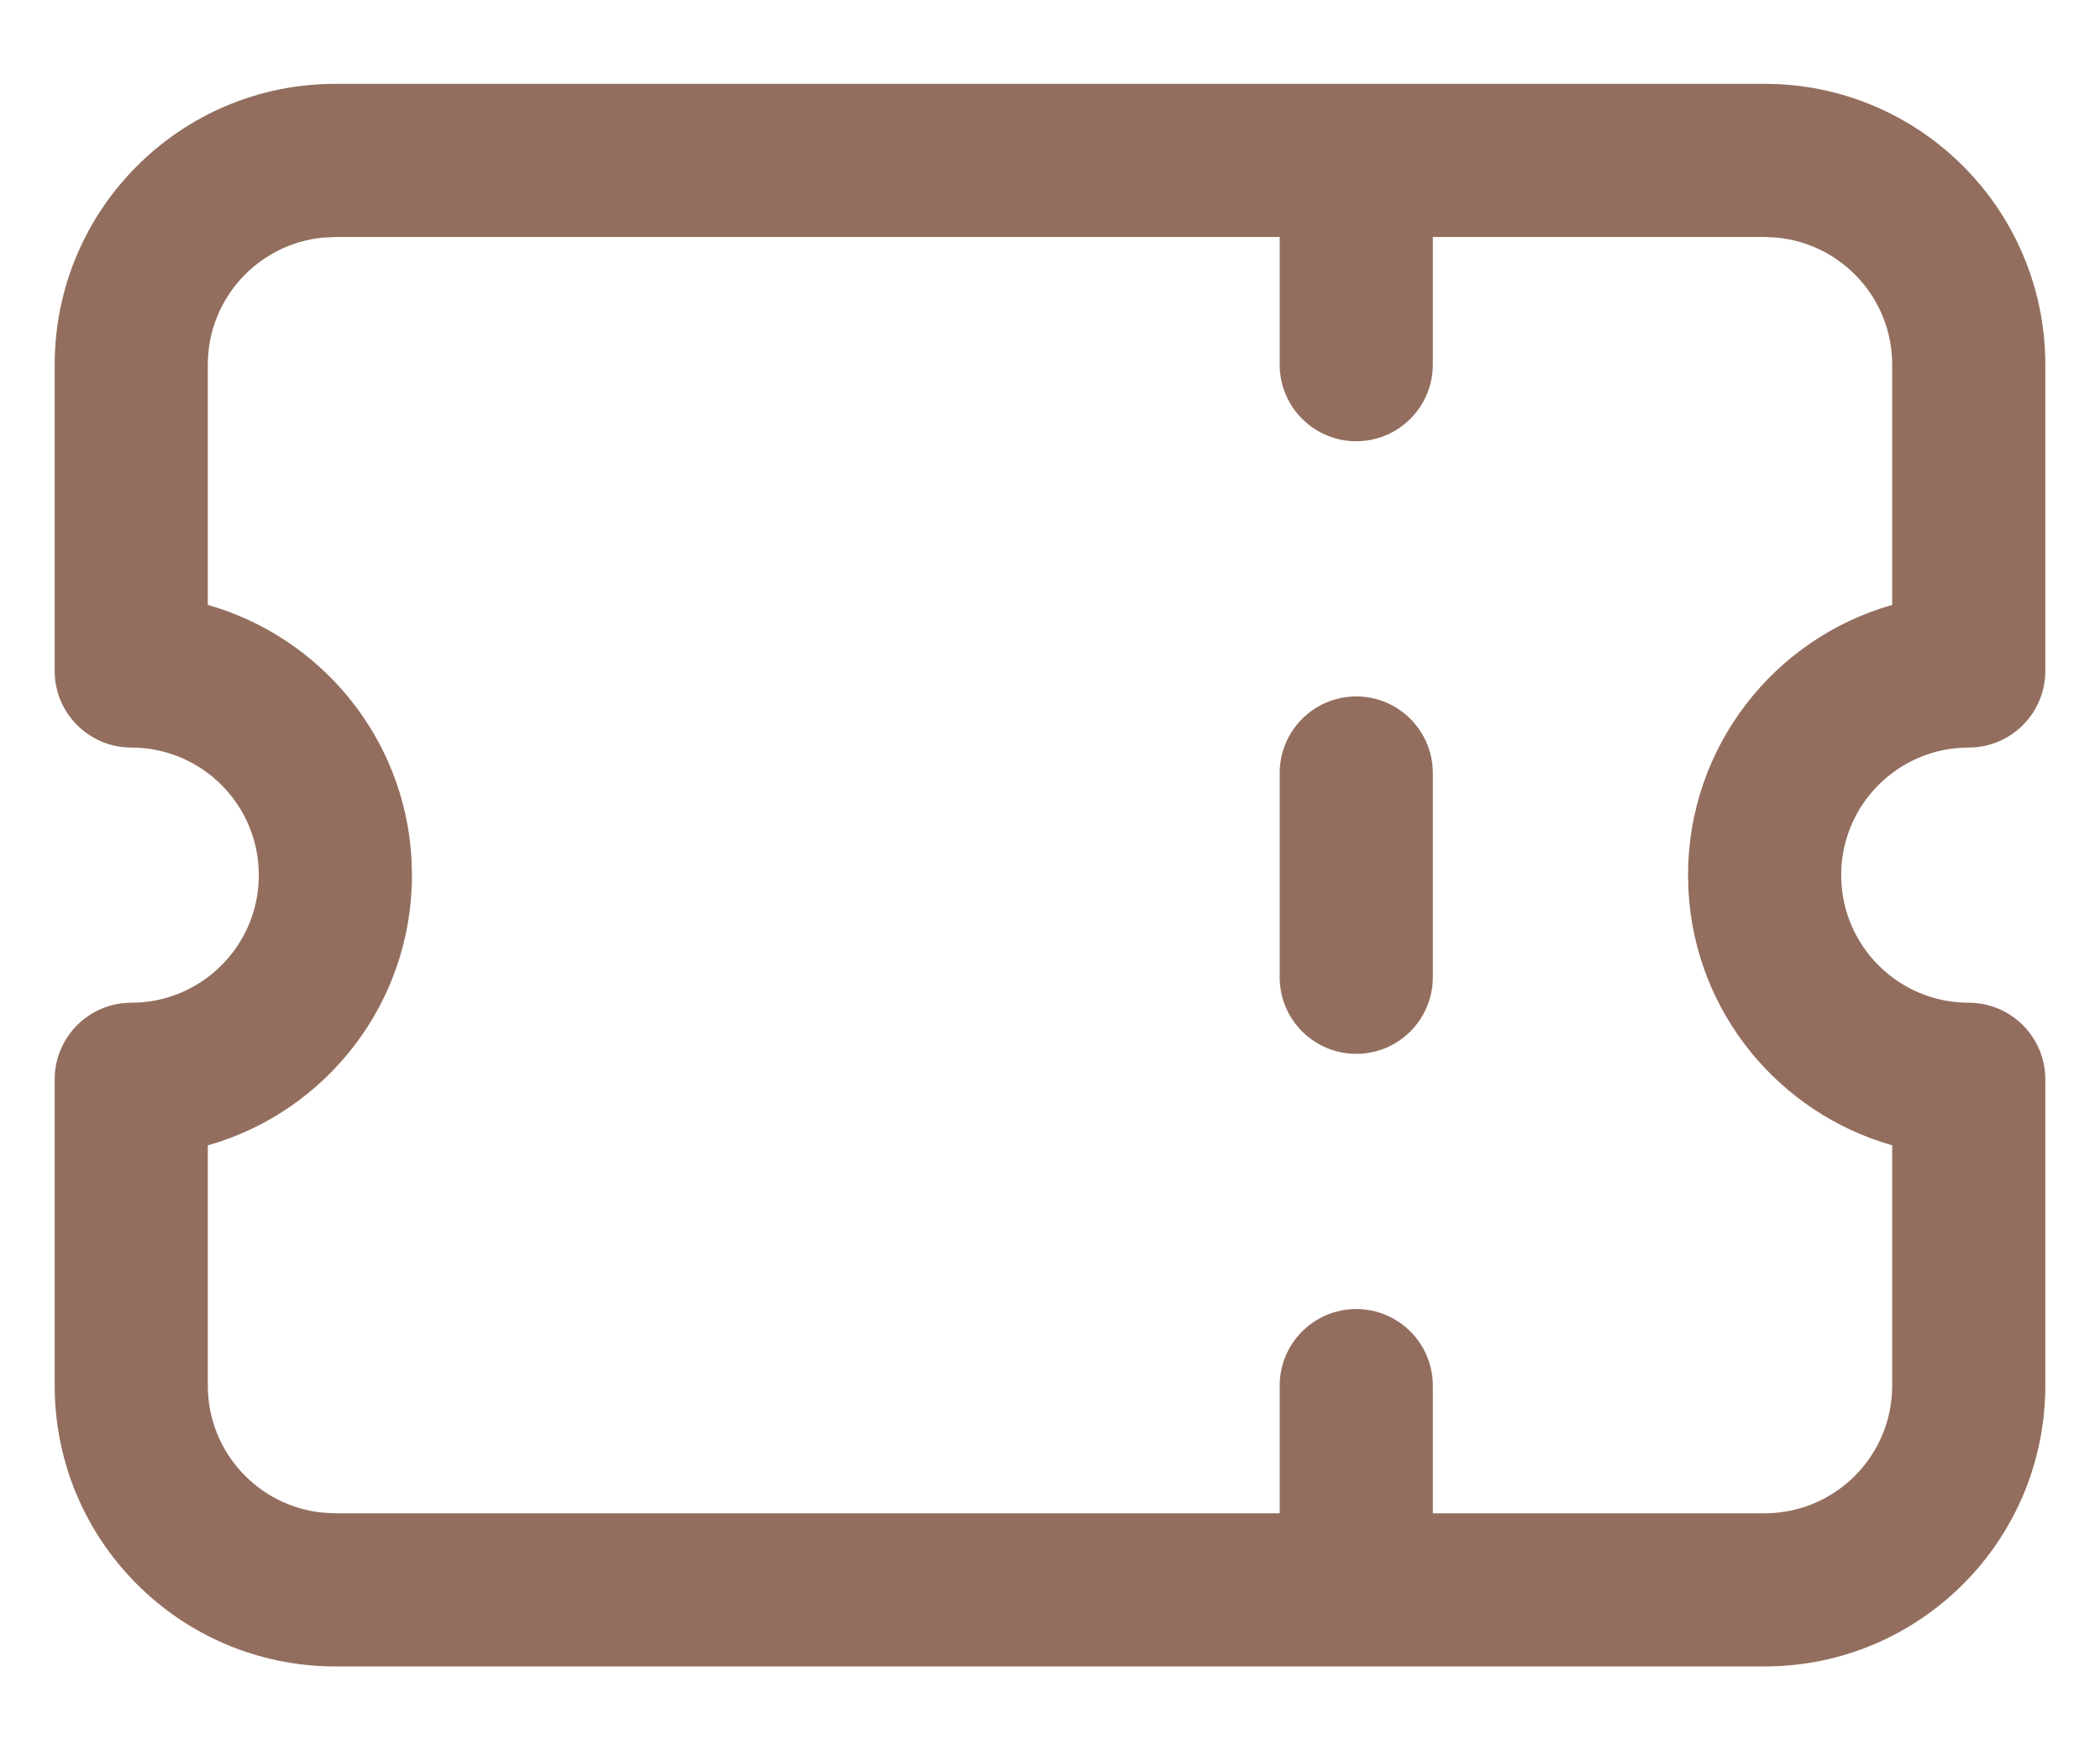 <svg width="24" height="20" viewBox="0 0 24 20" fill="none" xmlns="http://www.w3.org/2000/svg">
<path fill-rule="evenodd" clip-rule="evenodd" d="M20.167 0.958C21.939 0.958 23.375 2.395 23.375 4.167V7.667C23.375 8.15 22.983 8.542 22.5 8.542C21.695 8.542 21.042 9.195 21.042 10C21.042 10.805 21.695 11.458 22.5 11.458C22.983 11.458 23.375 11.85 23.375 12.333V15.833C23.375 17.605 21.939 19.042 20.167 19.042H15.5H3.833C2.061 19.042 0.625 17.605 0.625 15.833V12.333C0.625 11.85 1.017 11.458 1.5 11.458C2.305 11.458 2.958 10.805 2.958 10C2.958 9.195 2.305 8.542 1.5 8.542C1.017 8.542 0.625 8.15 0.625 7.667V4.167C0.625 2.395 2.061 0.958 3.833 0.958H15.5H20.167ZM14.625 2.708V4.167C14.625 4.65 15.017 5.042 15.5 5.042C15.983 5.042 16.375 4.65 16.375 4.167V2.708H20.167L20.307 2.715C21.047 2.786 21.625 3.409 21.625 4.167V6.911L21.619 6.914C20.276 7.297 19.292 8.534 19.292 10L19.297 10.182C19.374 11.568 20.331 12.719 21.625 13.087V15.833C21.625 16.639 20.972 17.292 20.167 17.292H16.375V15.833C16.375 15.35 15.983 14.958 15.5 14.958C15.017 14.958 14.625 15.35 14.625 15.833V17.292H3.833L3.693 17.285C2.953 17.214 2.375 16.591 2.375 15.833V13.086L2.381 13.086C3.725 12.703 4.708 11.466 4.708 10L4.703 9.818C4.626 8.432 3.669 7.281 2.375 6.912V4.167C2.375 3.409 2.953 2.786 3.693 2.715L3.833 2.708H14.625ZM16.375 8.833C16.375 8.35 15.983 7.958 15.5 7.958C15.017 7.958 14.625 8.35 14.625 8.833V11.167C14.625 11.65 15.017 12.042 15.5 12.042C15.983 12.042 16.375 11.65 16.375 11.167V8.833Z" fill="#936E5E"/>
</svg>
